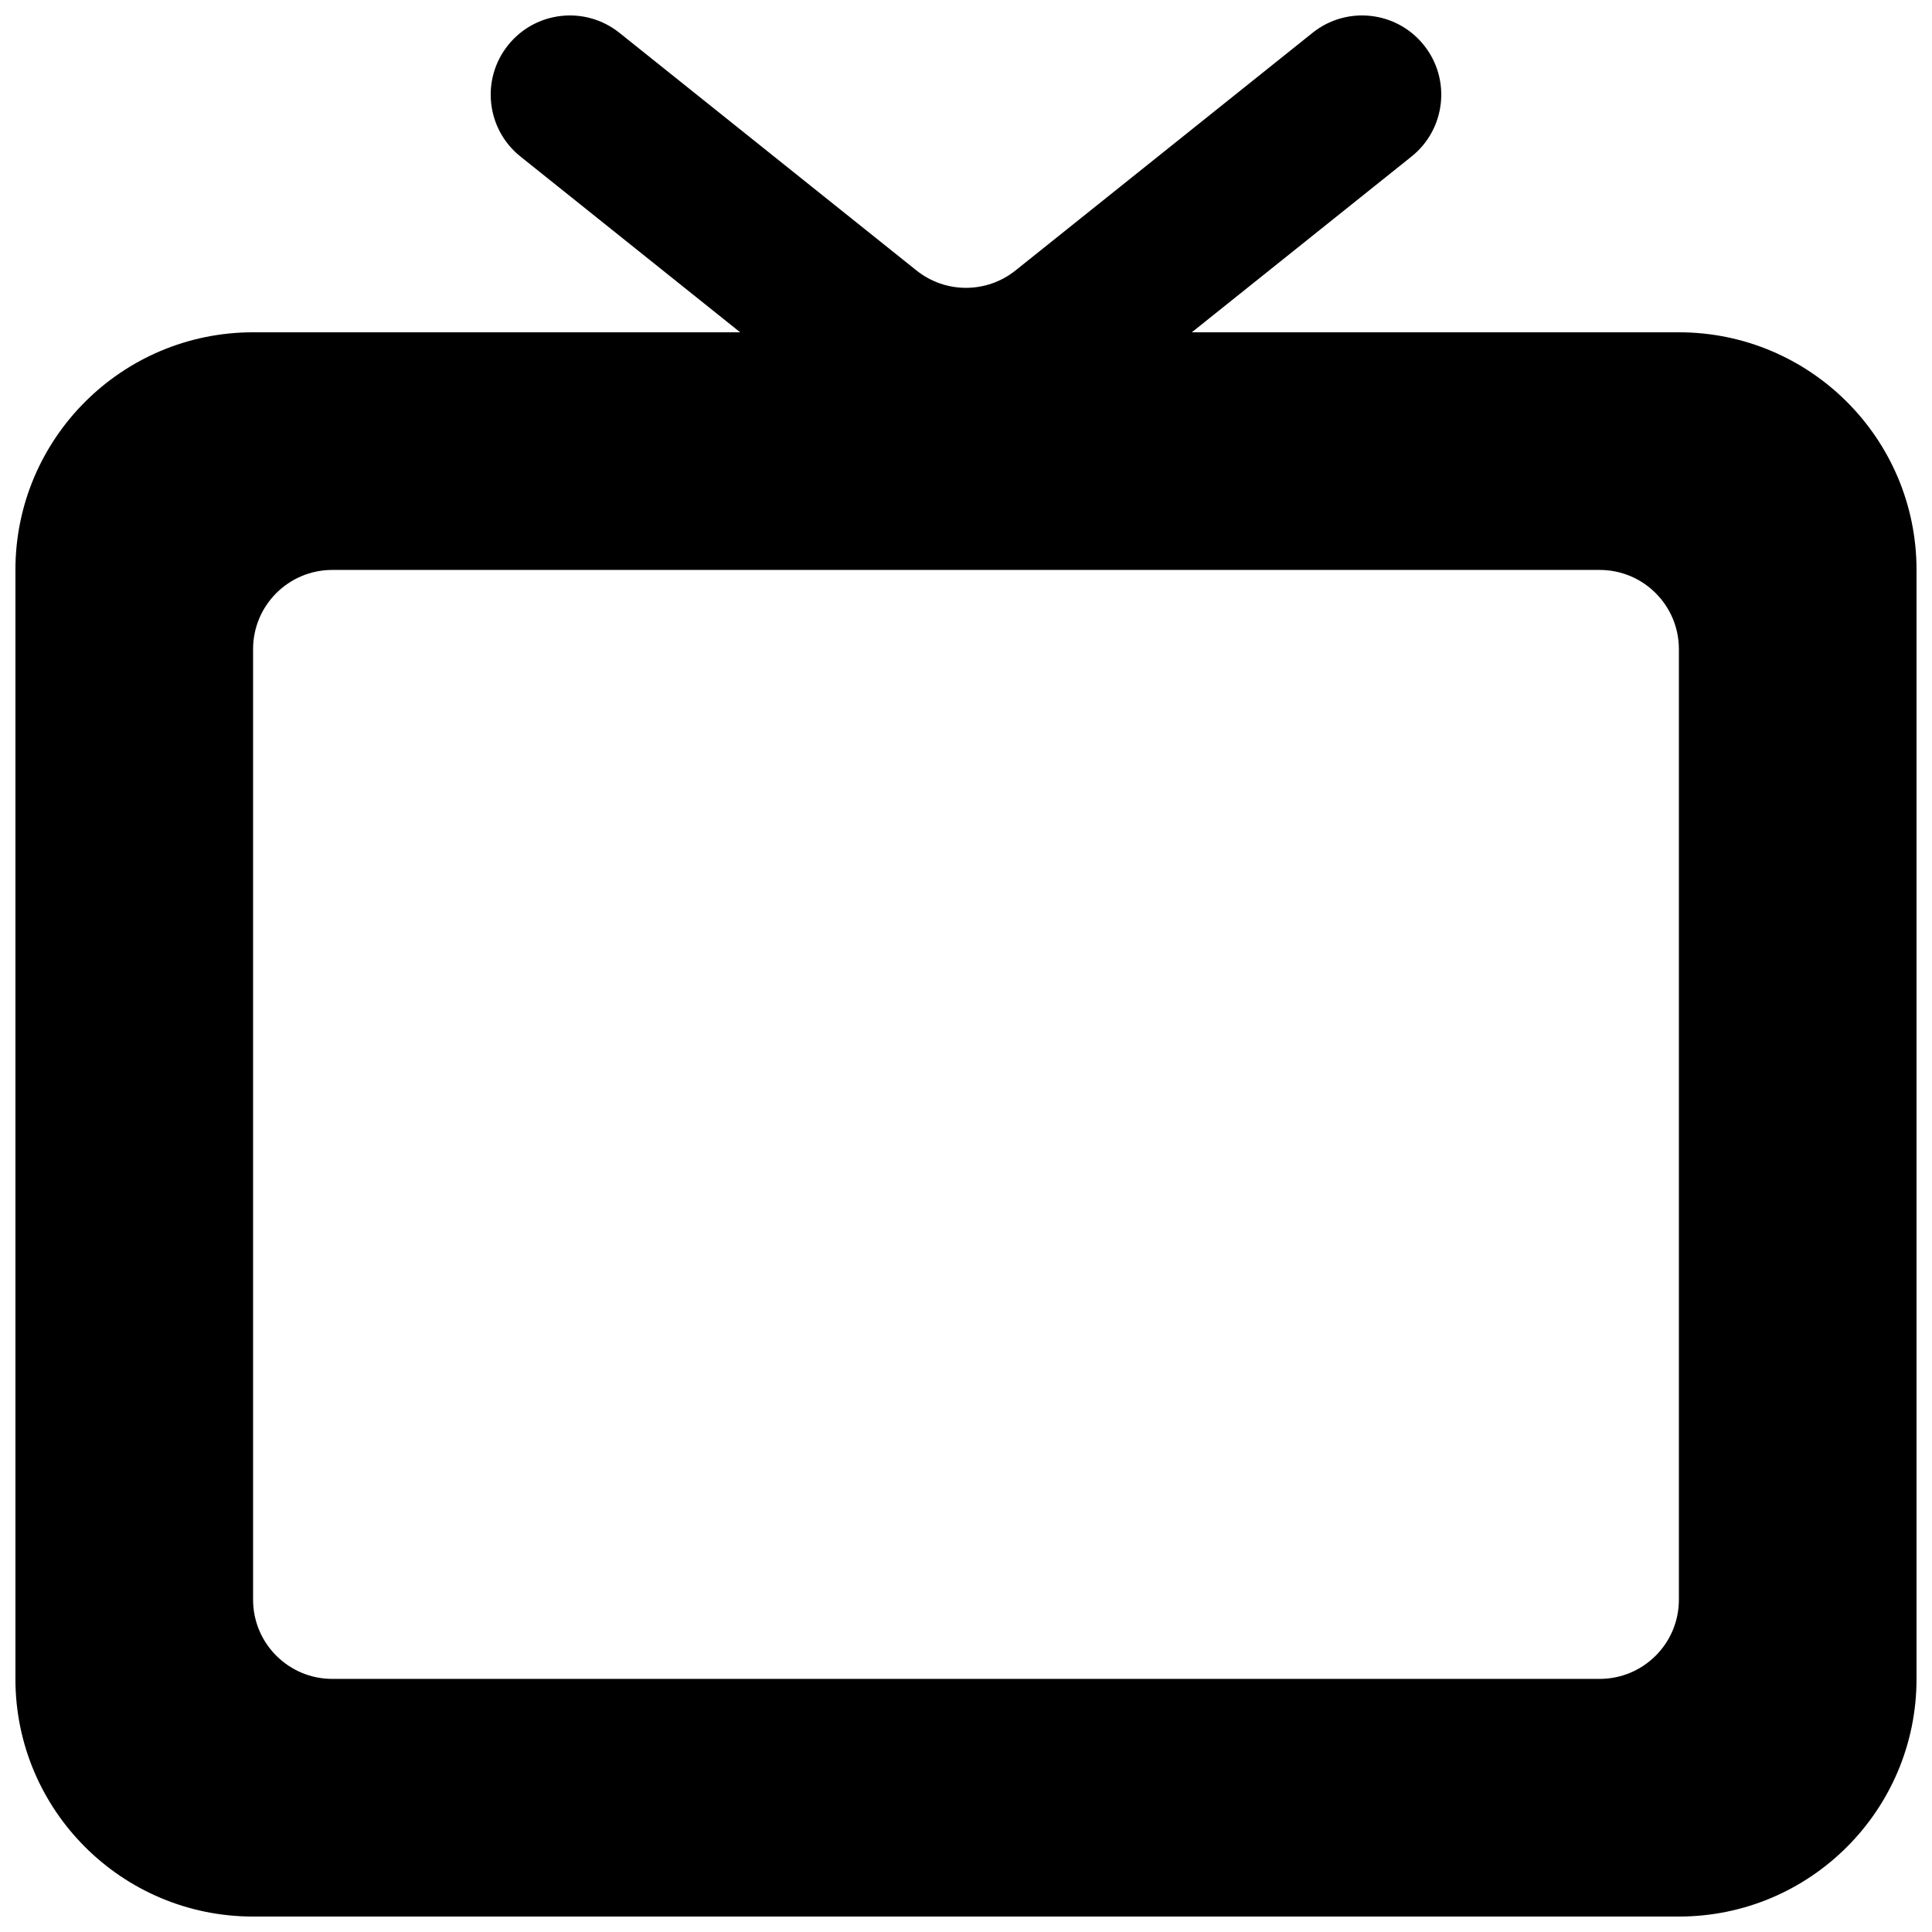 <?xml version="1.0" encoding="UTF-8"?>
<!-- Uploaded to: SVG Repo, www.svgrepo.com, Generator: SVG Repo Mixer Tools -->
<svg width="800px" height="800px" version="1.1" viewBox="144 144 512 512" xmlns="http://www.w3.org/2000/svg">
 <defs>
  <clipPath id="a">
   <path d="m148.09 148.09h503.81v503.81h-503.81z"/>
  </clipPath>
 </defs>
 <g clip-path="url(#a)">
  <path d="m413.11 215.68c-7.668 6.133-18.562 6.133-26.227 0l-78.734-62.984c-9.055-7.242-22.266-5.777-29.508 3.277-7.242 9.051-5.773 22.262 3.281 29.504l58.23 46.586h-129.09c-34.781 0-62.977 28.195-62.977 62.977v293.89c0 34.781 28.195 62.977 62.977 62.977h377.86c34.781 0 62.977-28.195 62.977-62.977v-293.89c0-34.781-28.195-62.977-62.977-62.977h-129.08l58.23-46.586c9.051-7.242 10.52-20.453 3.277-29.504-7.242-9.055-20.453-10.52-29.508-3.277zm-181.05 79.359c-11.594 0-20.992 9.398-20.992 20.992v251.9c0 11.594 9.398 20.992 20.992 20.992h335.87c11.594 0 20.992-9.398 20.992-20.992v-251.9c0-11.594-9.398-20.992-20.992-20.992z" fill-rule="evenodd"/>
 </g>
</svg>